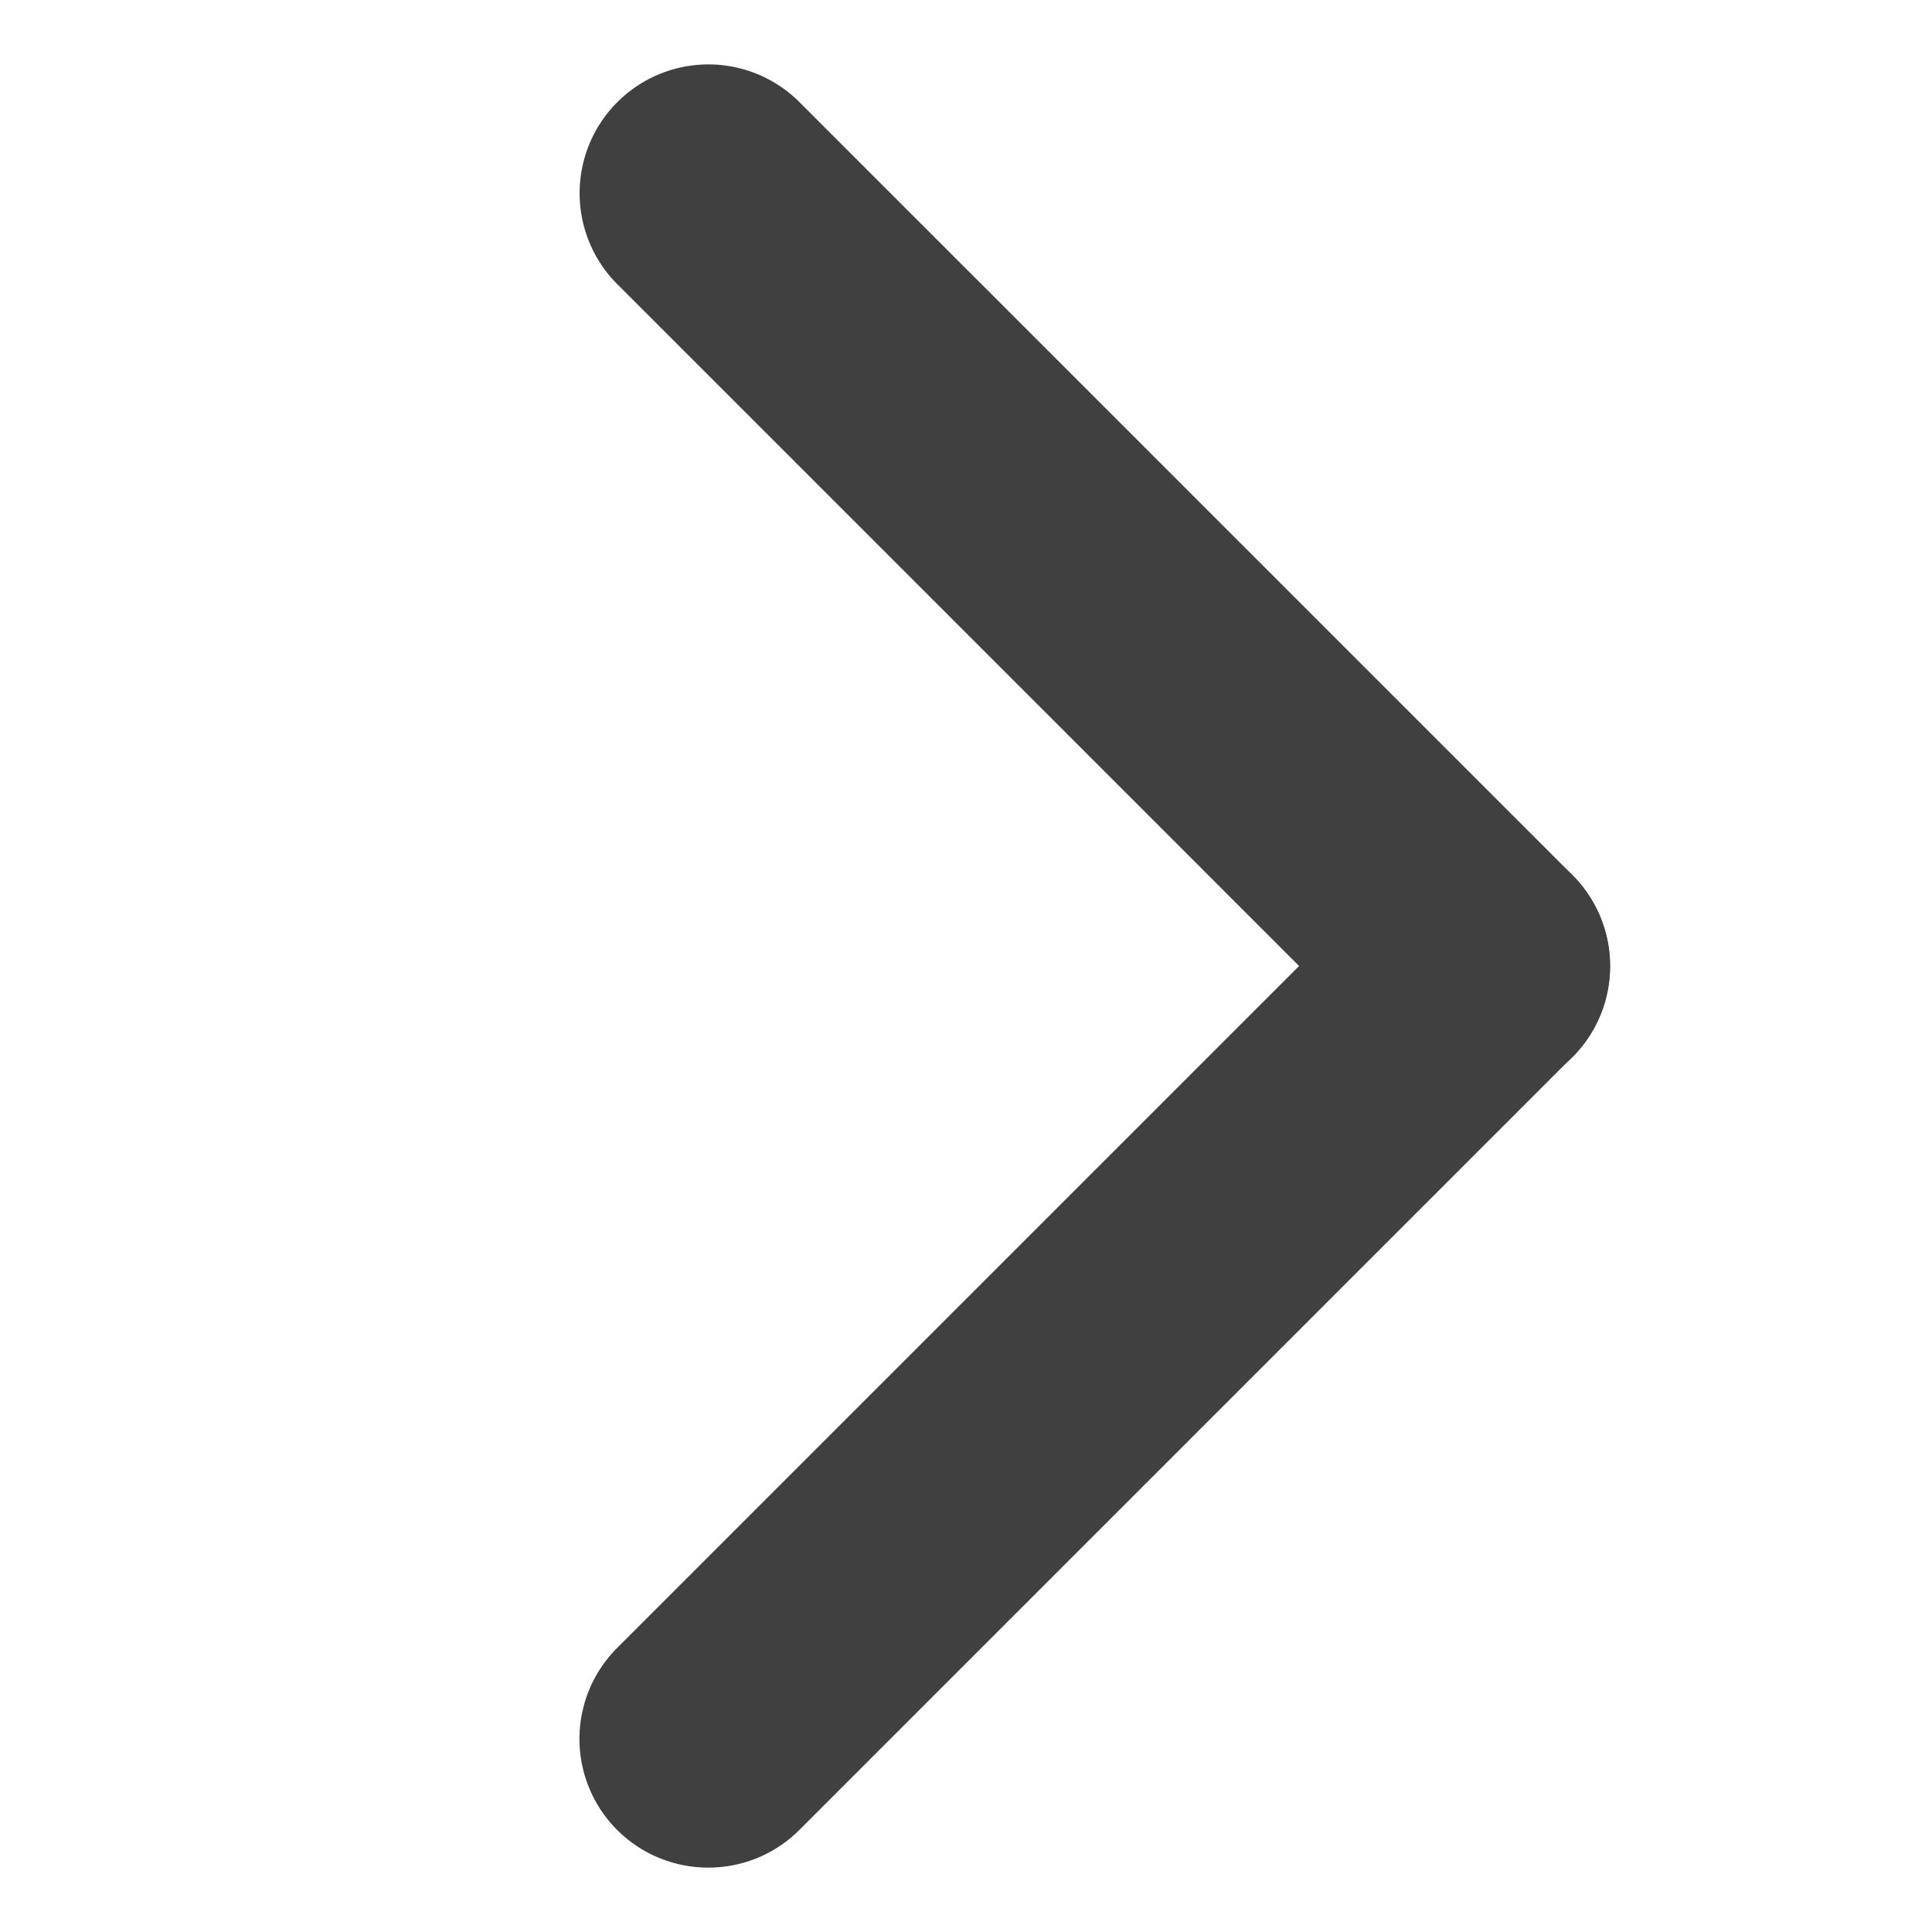 <svg xmlns="http://www.w3.org/2000/svg" width="15" height="15" viewBox="0 0 15 15"><path fill="none" d="M0 0h15v15H0z"/><g fill="#404040"><path d="M5.5 1.5l6 6m0 1a.997.997 0 01-.707-.293l-6-6A.999.999 0 116.207.793l6 6A.999.999 0 0111.5 8.5z"/><path d="M11.5 7.5l-6 6m0 1a.999.999 0 01-.707-1.707l6-6a.999.999 0 111.414 1.414l-6 6a.997.997 0 01-.707.293z"/></g></svg>